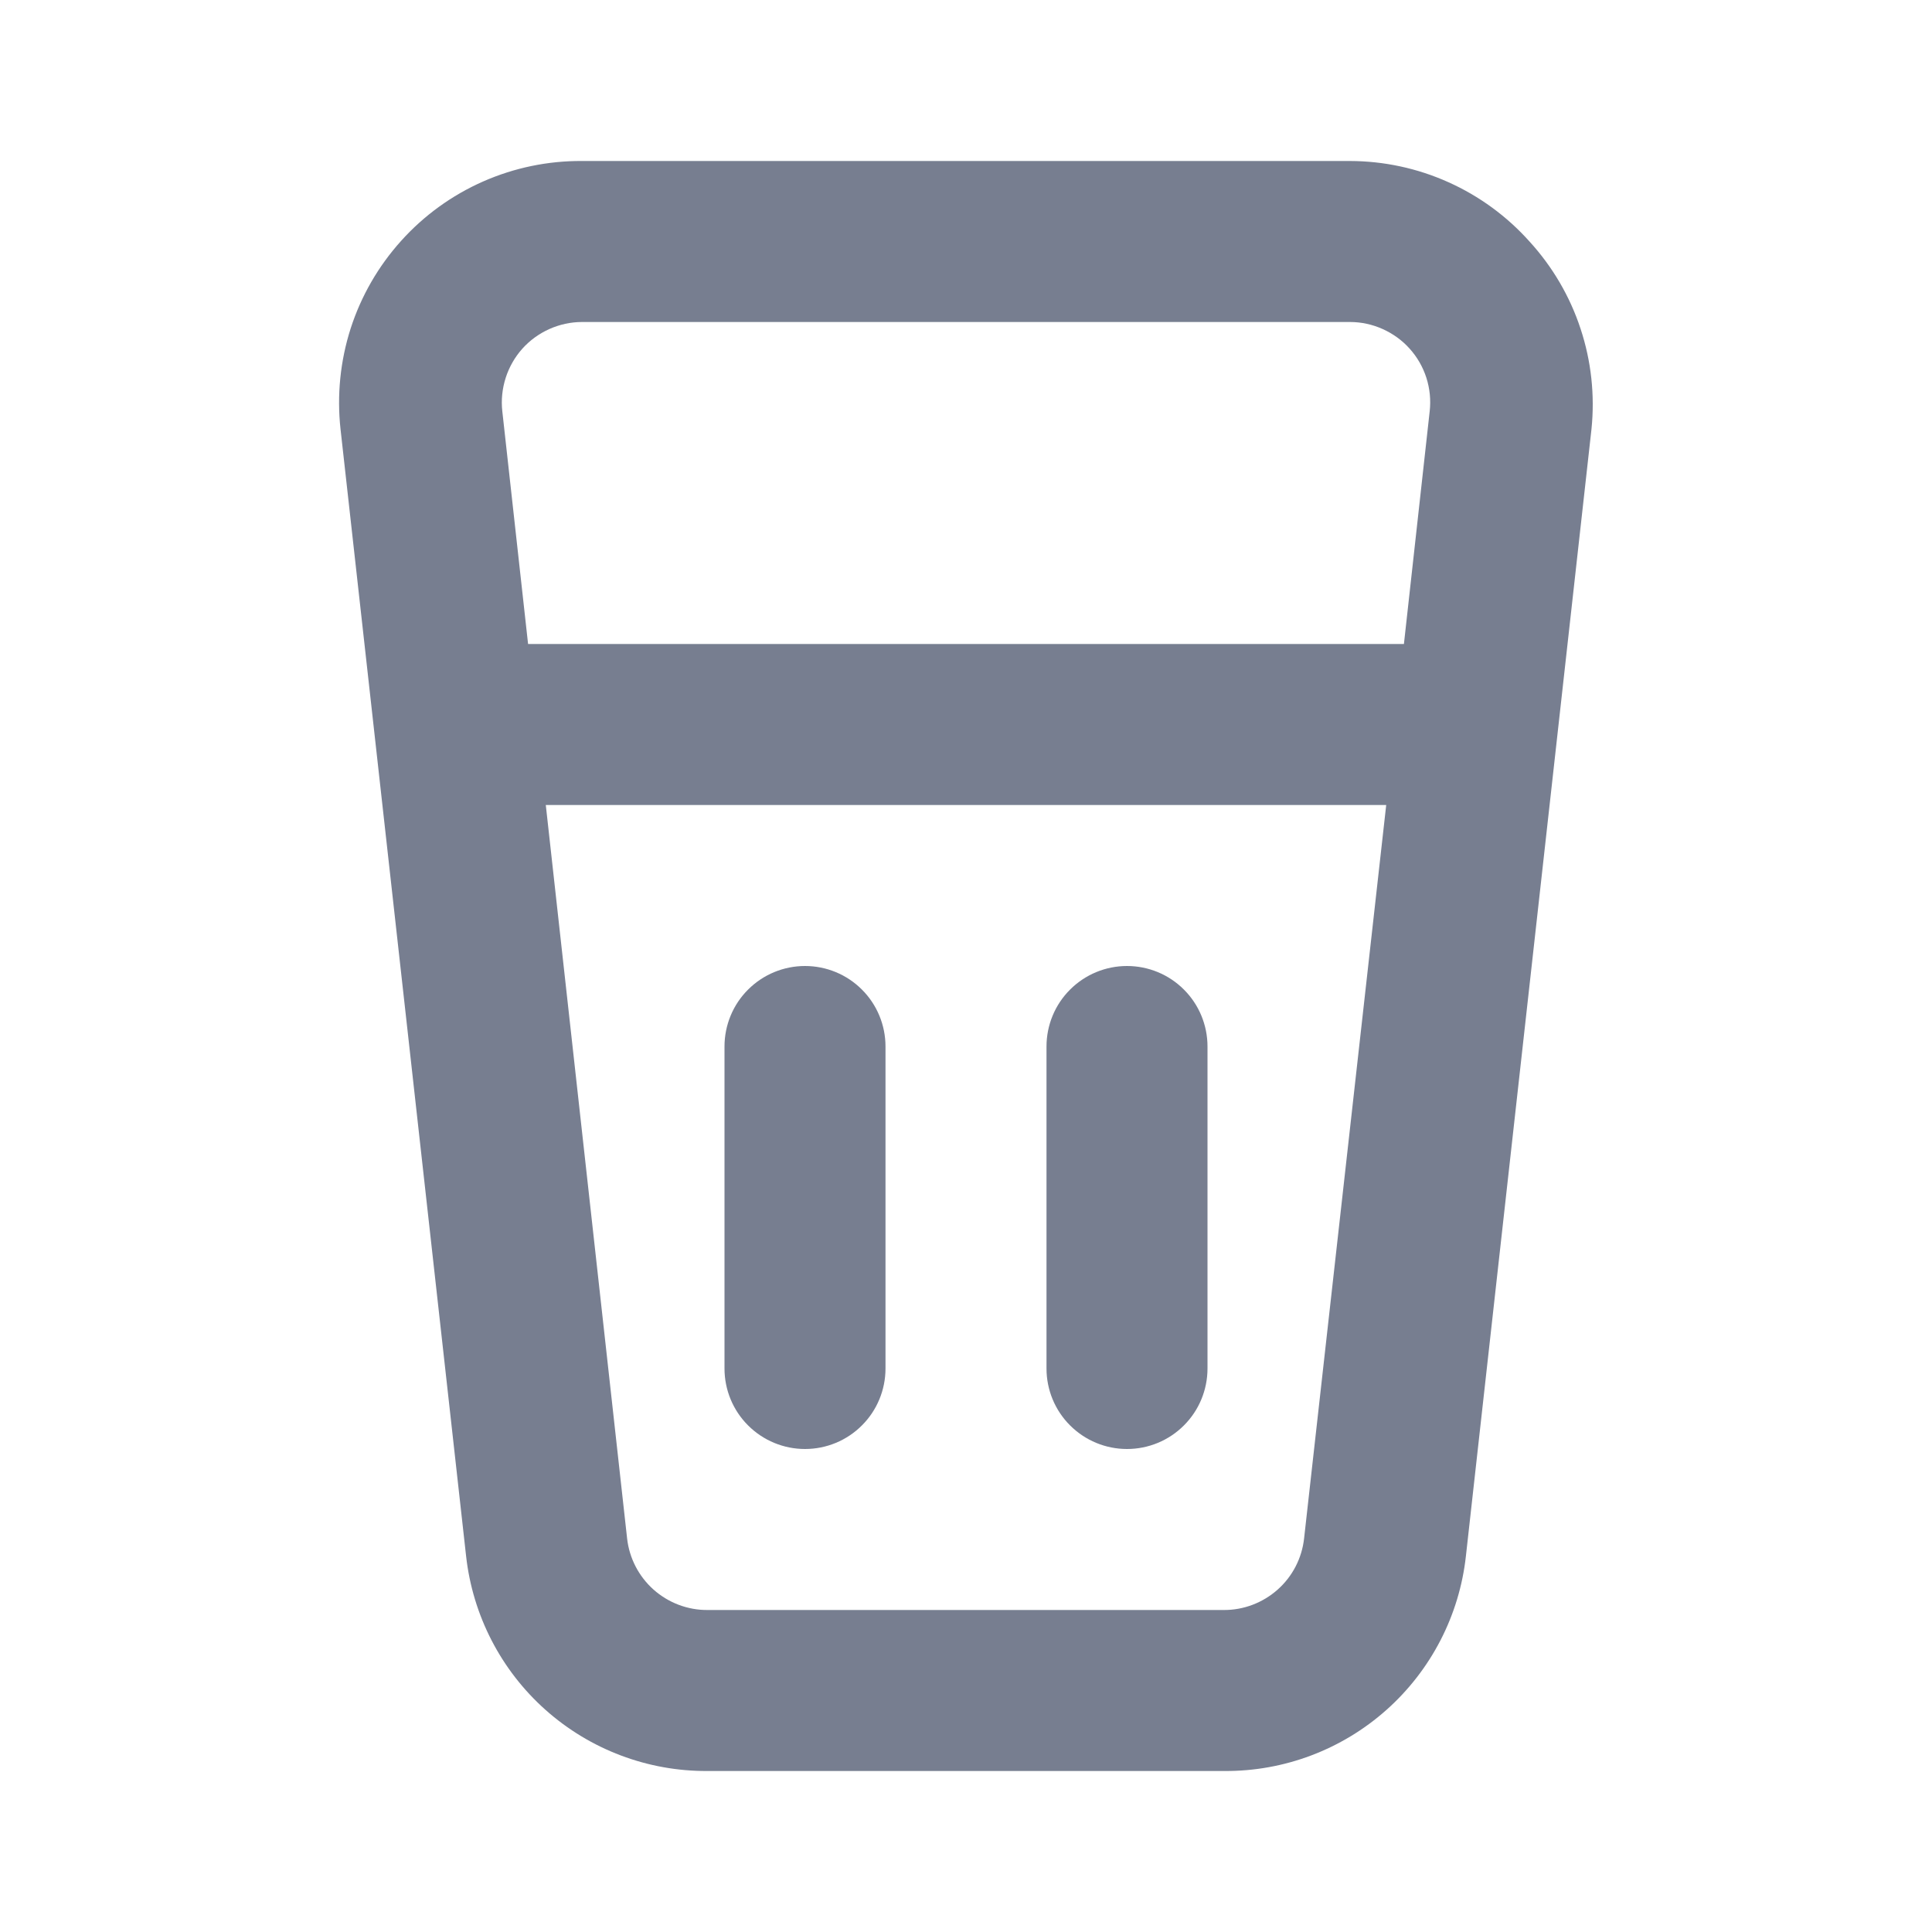 <svg width="24" height="24" viewBox="0 0 24 24" fill="none" xmlns="http://www.w3.org/2000/svg">
<path d="M19 3C18.719 2.686 18.376 2.435 17.992 2.263C17.607 2.09 17.191 2.001 16.77 2H7.23C6.807 1.997 6.388 2.084 6 2.255C5.613 2.426 5.266 2.677 4.983 2.992C4.7 3.306 4.486 3.677 4.356 4.08C4.227 4.483 4.184 4.909 4.23 5.33L5.79 19.33C5.872 20.067 6.223 20.748 6.777 21.241C7.331 21.734 8.048 22.005 8.79 22H15.21C15.952 22.005 16.669 21.734 17.223 21.241C17.777 20.748 18.129 20.067 18.21 19.33L19.77 5.33C19.813 4.909 19.767 4.484 19.634 4.083C19.502 3.681 19.285 3.312 19 3ZM16.2 19.11C16.173 19.356 16.056 19.583 15.871 19.747C15.686 19.911 15.447 20.002 15.2 20H8.79C8.543 20.002 8.304 19.911 8.119 19.747C7.935 19.583 7.817 19.356 7.79 19.11L6.78 10H17.22L16.2 19.11ZM17.44 8H6.56L6.24 5.11C6.224 4.97 6.239 4.828 6.282 4.693C6.325 4.559 6.396 4.435 6.49 4.33C6.584 4.226 6.698 4.144 6.825 4.087C6.953 4.03 7.091 4 7.23 4H16.77C16.91 4 17.048 4.03 17.175 4.087C17.302 4.144 17.417 4.226 17.51 4.33C17.605 4.435 17.676 4.559 17.719 4.693C17.762 4.828 17.776 4.97 17.76 5.11L17.44 8ZM14 18C14.265 18 14.52 17.895 14.707 17.707C14.895 17.52 15 17.265 15 17V13C15 12.735 14.895 12.48 14.707 12.293C14.52 12.105 14.265 12 14 12C13.735 12 13.481 12.105 13.293 12.293C13.105 12.48 13 12.735 13 13V17C13 17.265 13.105 17.52 13.293 17.707C13.481 17.895 13.735 18 14 18ZM10 18C10.265 18 10.52 17.895 10.707 17.707C10.895 17.52 11 17.265 11 17V13C11 12.735 10.895 12.48 10.707 12.293C10.52 12.105 10.265 12 10 12C9.735 12 9.481 12.105 9.293 12.293C9.105 12.48 9 12.735 9 13V17C9 17.265 9.105 17.52 9.293 17.707C9.481 17.895 9.735 18 10 18Z" fill="#777E90"/>
</svg>

